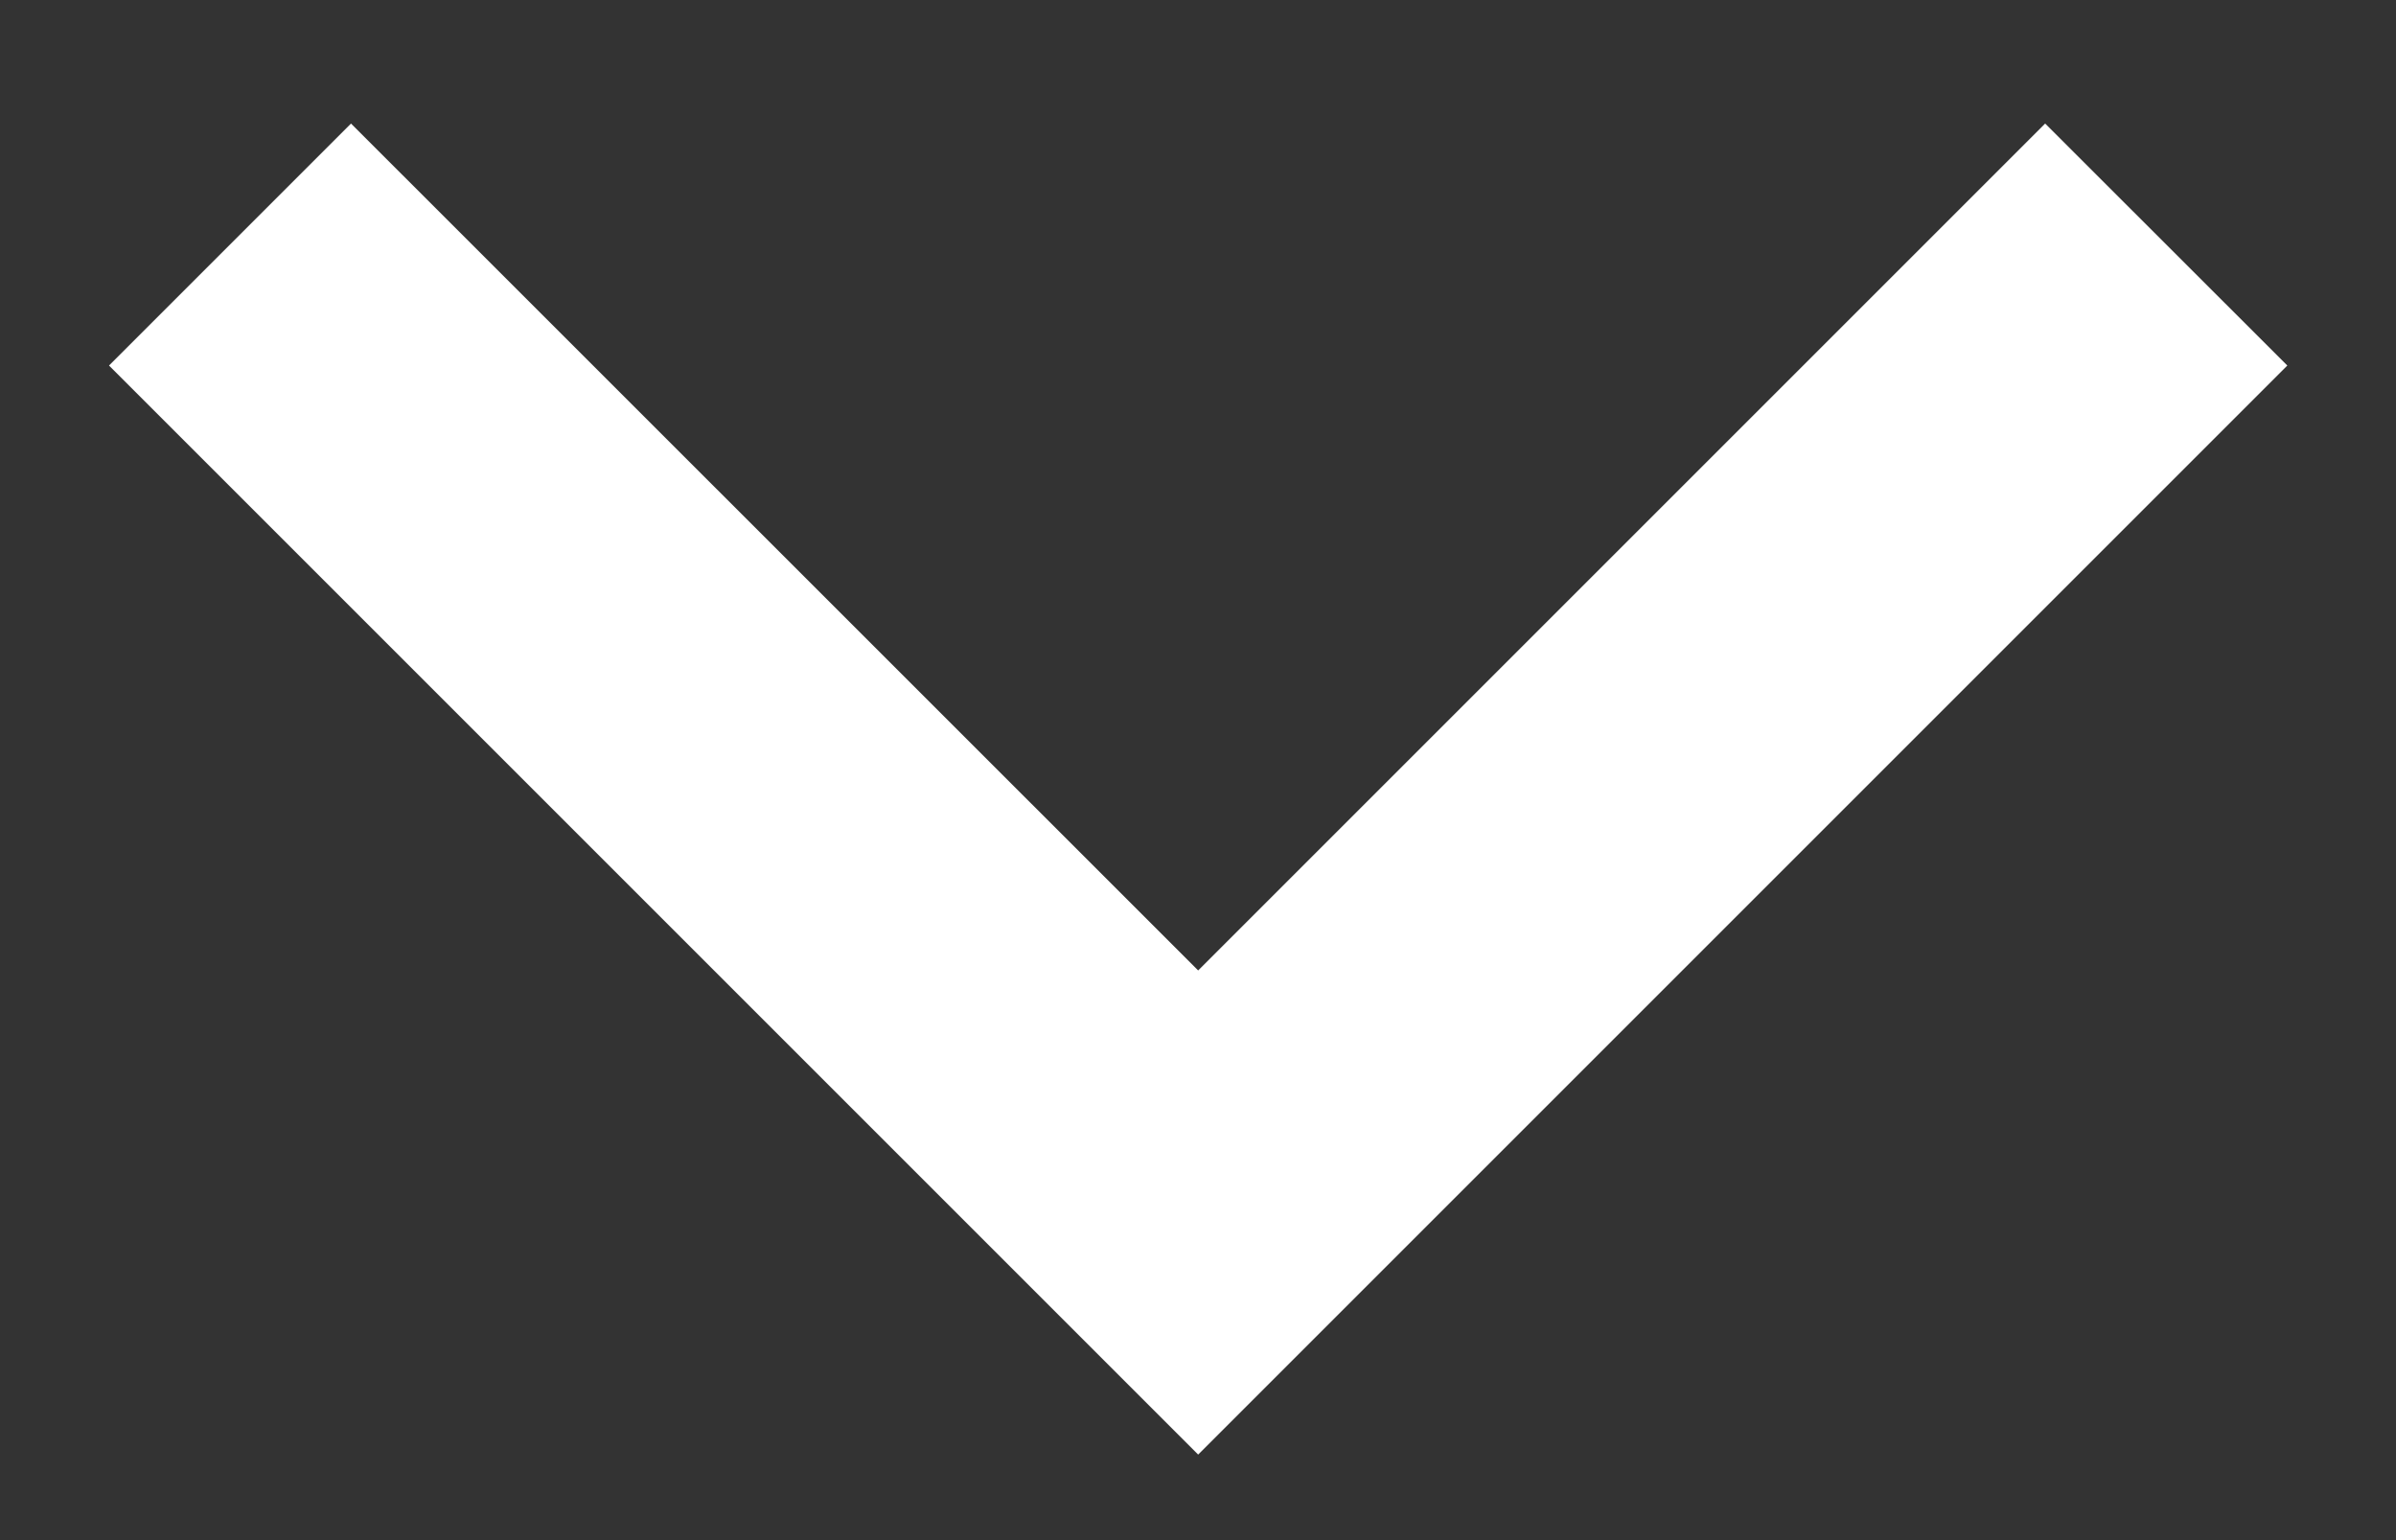 <svg width="14" height="9" viewBox="0 0 14 9" fill="none" xmlns="http://www.w3.org/2000/svg">
<rect x="0" y="0" width="14" height="9" fill="#333333" stroke="none"/>
<path d="M7.001 5.671L11.95 0.722L13.365 2.136L7.001 8.5L0.637 2.136L2.051 0.722L7.001 5.671Z" fill="white"/>
</svg>
